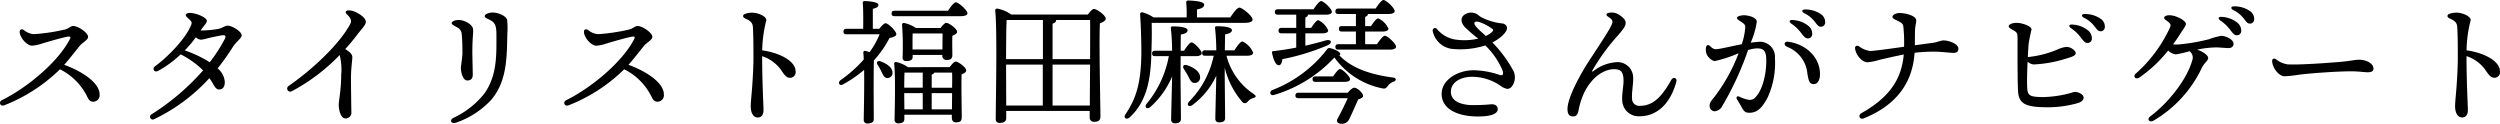 <svg xmlns="http://www.w3.org/2000/svg" width="367.731" height="18.2" viewBox="0 0 367.731 18.2">
  <path id="パス_754" data-name="パス 754" d="M-182.57-11.9c.2.941,1.16,1.86,1.82,1.86a5.836,5.836,0,0,0,1.489-.327c.915-.273,3.121-.92,3.824-1.012.306-.04.387.085.25.353-1.741,3.408-6.363,7.208-9.992,8.992-.545.268-.287.994.345.757a24.368,24.368,0,0,0,8.176-5.292A8.881,8.881,0,0,1-172.6-2.446c.227.475.484.664.876.646a.952.952,0,0,0,.9-1.06c0-1.741-2.6-3.423-5.209-4.368.885-.993,1.9-2.329,2.3-2.807s1.213-.85,1.213-1.3c0-.608-1.45-1.6-2.18-1.6-.392,0-.678.387-1.239.522a28.386,28.386,0,0,1-4.561.678,2.6,2.6,0,0,1-1.46-.6c-.379-.241-.708-.078-.6.44Zm26.66.98a5.066,5.066,0,0,0,.985-.21c.594-.138,1.489-.344,2.122-.436.483-.07.609.122.384.554a23.181,23.181,0,0,1-2.205,3.41A17.5,17.5,0,0,0-158.3-9.348a15.842,15.842,0,0,0,1.632-1.927,1.206,1.206,0,0,0,.759.354Zm-6.75,3.9c-.5.365-.113.978.428.693A15.969,15.969,0,0,0-158.9-8.765a13.1,13.1,0,0,1,3.3,2.357A34.67,34.67,0,0,1-163.215.073h0a.405.405,0,1,0,.43.687,26.251,26.251,0,0,0,8.111-6.033,10.786,10.786,0,0,1,.594.952c.276.5.528.721.83.721.545,0,.84-.391.84-1.1a2.875,2.875,0,0,0-1.052-2,36.132,36.132,0,0,0,2.241-3.16c.541-.851,1.292-1.256,1.292-1.7,0-.568-1.413-1.426-2.053-1.426-.46,0-.7.343-1.4.48a14.324,14.324,0,0,1-2.25.226c-.1,0-.214,0-.336-.005l.059-.086c.365-.533.86-1,.86-1.329,0-.493-1.616-1.16-2.48-1.16-.38,0-.62.14-.62.34,0,.18.3.39.6.68.27.258.309.43.212.693-.7,1.882-3.242,4.6-5.322,6.125Zm19.672,2.881a.455.455,0,1,0,.477.772,27.94,27.94,0,0,0,7-5.3,8.918,8.918,0,0,1,.221,2.991c0,2.053-.36,3.768-.36,4.32,0,.708.255,2.02,1.02,2.02a.841.841,0,0,0,.84-.92c-.014-.489-.06-3.818-.06-4.955,0-1.514.2-2.721.2-3.125s-.287-.736-1.044-1.2c.615-.676,1.194-1.372,1.728-2.076.657-.866,1.3-1.465,1.3-1.927,0-.547-.763-1.1-1.5-1.446a2.511,2.511,0,0,0-.958-.248c-.479-.028-.644.268-.359.541.738.706.732,1.084.486,1.537-1.617,2.977-5.663,6.721-8.992,9.015ZM-118.443,1.3a12.65,12.65,0,0,0,5.269-3.428c2.264-2.745,2.243-6.07,2.325-9.632a13.062,13.062,0,0,0-.02-2.017c-.108-.62-1.248-1.14-2.181-1.14-.35,0-1.12.18-1.12.52,0,.28.46.4.88.64.634.362.834.8.834,2.082,0,2.976.126,5.937-1.736,8.626A12.667,12.667,0,0,1-118.757.567c-.7.352-.307.94.313.73Zm.134-14.076a1.2,1.2,0,0,1,.753,1.1c.08.8.1,1.748.1,2.652,0,.782-.227,1.912-.227,2.267,0,.588.266,1.834.948,1.834.524,0,.8-.287.8-.866,0-.489-.062-2.631-.062-3.256,0-2.359.179-2.818.1-3.454s-1.18-1.32-2.14-1.32c-.48,0-1,.2-1,.46,0,.2.28.32.72.58Zm18.74.88c.2.941,1.16,1.86,1.82,1.86a5.836,5.836,0,0,0,1.489-.327c.915-.273,3.121-.92,3.824-1.012.306-.04.387.085.25.353-1.741,3.408-6.363,7.208-9.992,8.992-.545.268-.287.994.345.757A24.368,24.368,0,0,0-93.658-6.57,8.881,8.881,0,0,1-89.6-2.446c.227.475.484.664.876.646a.952.952,0,0,0,.9-1.06c0-1.741-2.6-3.423-5.209-4.368.885-.993,1.9-2.329,2.3-2.807s1.213-.85,1.213-1.3c0-.608-1.45-1.6-2.18-1.6-.392,0-.678.387-1.239.522a28.386,28.386,0,0,1-4.561.678,2.6,2.6,0,0,1-1.46-.6c-.379-.241-.708-.078-.6.44Zm23.733-2.835c-.438.13-.439.507-.026.688.822.361,1.1.666,1.133,1.292.068,1.159.08,2.655.08,4.375,0,1.7-.12,3.456-.2,4.554-.051.707-.2,2.1-.2,2.686,0,1.074.441,1.66,1.04,1.66.492,0,.84-.339.84-1.1,0-.715-.193-3.811-.2-7.92a5.489,5.489,0,0,1,2.832,2.106c.376.556.727,1.074,1.237,1.074a.82.82,0,0,0,.855-.908c0-1.627-2.464-2.785-4.917-3.131a19.059,19.059,0,0,1,.612-4.45c0-.537-1.175-1.091-2.123-1.091a3.154,3.154,0,0,0-.963.164ZM-57.09-12.52v-2.94c.5-.12.82-.26.82-.58,0-.48-1.68-.56-2.02-.56a.252.252,0,0,0-.28.3c.08.82.08,2.54.06,3.78h-2.46c-.26,0-.44.1-.44.4,0,.32.18.4.44.4h4.88a12.434,12.434,0,0,1-1.48,2.64,3.172,3.172,0,0,0-.64-.2.248.248,0,0,0-.28.26c.02.28.06.62.06,1.02a19.593,19.593,0,0,1-3.42,3.04c-.46.38-.12.92.4.6a18.479,18.479,0,0,0,3.08-2.12c.04,2.66-.04,6.06-.06,7.34a.5.5,0,0,0,.56.54c.6,0,.92-.2.92-.64,0-.52-.02-3.84-.02-4.64,0-.5,0-2.94.04-4a15.5,15.5,0,0,0,2.3-3.3c.56-.08,1-.3,1-.54-.02-.48-1.2-1.64-1.6-1.62-.2,0-.6.42-.92.82Zm1.12,4.78c-.46-.16-.64.18-.42.5a7.265,7.265,0,0,1,.56,1.02c.26.5.42.92.86.94a.757.757,0,0,0,.78-.78C-54.19-6.84-55.07-7.42-55.97-7.74Zm7.54,7.06V-3.06h3l-.02,2.38Zm-4.04-2.3v-.08h2.72V-.68h-2.7Zm4.04-2.8a.61.61,0,0,0,.38-.3h2.62c.02.5.02,1.32,0,2.22h-3Zm-1.32-.3v2.22h-2.72c0-.76.02-1.76.04-2.22Zm-2.18-.8a4.758,4.758,0,0,0-1.74-.76.248.248,0,0,0-.28.26c.22,2,.08,6.7.06,8.22a.494.494,0,0,0,.54.54c.6,0,.9-.2.9-.62V.12h6.98V.56c0,.32.14.68.6.68.54,0,.86-.14.86-.76,0-.82-.08-4.72-.02-6.3.34-.14.68-.32.68-.58,0-.44-1.16-1.3-1.56-1.3-.22,0-.58.42-.88.82Zm.68-2.6v-.78c0-.3,0-1.24.02-1.58h4.4c0,.6-.02,1.62-.02,2.36Zm.5-3.16a4.82,4.82,0,0,0-1.74-.74.246.246,0,0,0-.3.26,44.383,44.383,0,0,1,.08,4.8.477.477,0,0,0,.54.54c.6,0,.94-.18.94-.6v-.3h4.36v.06a.6.6,0,0,0,.62.68c.56,0,.86-.14.86-.76,0-.52-.04-1.86,0-2.8.36-.14.7-.32.7-.58,0-.44-1.2-1.32-1.6-1.32-.2,0-.56.38-.84.76Zm-3.14-2.54c-.26,0-.44.1-.44.4,0,.32.18.4.44.4h9.72c.64,0,1-.16,1-.44-.02-.44-1.32-1.6-1.7-1.6-.28,0-.78.66-1.16,1.24ZM-30.65-1.24V-7.26h5.52c-.02,2.22-.04,4.52-.04,6.02Zm-6.84-6.02h5.4v6.02h-5.38Zm6.84-6.02c.34-.12.52-.26.52-.48a.073.073,0,0,0-.02-.06h5.02c.02.88,0,3.22,0,5.76h-5.52Zm-6.64-.54h5.22v5.76h-5.42c0-1.5.02-4.66.08-5.74Zm.56-.8a5.185,5.185,0,0,0-2.08-.88.272.272,0,0,0-.28.28c.32,2.94.08,13.54.08,15.94a.524.524,0,0,0,.58.6c.66,0,.96-.26.96-.7V-.44h12.28V.48a.616.616,0,0,0,.64.68c.56,0,.94-.16.94-.78,0-1.5-.22-10.76-.08-13.7.44-.18.86-.38.86-.7,0-.46-1.28-1.42-1.74-1.42-.22,0-.6.42-.9.82ZM-2.39-13.4c.8,0,1.16-.2,1.16-.48,0-.52-1.52-1.76-1.94-1.76-.32,0-.9.78-1.34,1.44h-4.9v-1.16c.62-.14,1.06-.3,1.06-.72,0-.54-2.02-.6-2.36-.6a.252.252,0,0,0-.28.3,18.75,18.75,0,0,1,.06,2.18h-4.88a5.507,5.507,0,0,0-1.6-.74c-.26-.04-.38.06-.36.38.12,1.84.18,3.88.18,5.6-.04,4.24-.72,6.64-2.32,8.98-.4.54.12.92.6.48,2.64-2.38,3.08-5.98,3.18-8.98.06-1.8.1-3.26.06-4.92Zm-9.42,4.9h2.26c.42,0,.84-.14.84-.44-.02-.42-1.12-1.58-1.5-1.58-.26,0-.72.62-1.1,1.22h-.5c0-1,.02-1.92.02-2.38.62-.1,1-.3,1-.62,0-.46-1.18-.58-2.2-.58-.18,0-.3.1-.26.28a32.482,32.482,0,0,1,.18,3.3h-2.5c-.26,0-.44.1-.44.4,0,.32.18.4.44.4h2.02a15.3,15.3,0,0,1-3.26,7c-.4.54.08.88.54.48a12.582,12.582,0,0,0,3.2-4.48c-.02,1.38-.14,5.64-.14,6.3a.521.521,0,0,0,.56.58c.58,0,.88-.2.88-.66,0-.7-.06-5.58-.06-6.62Zm2.04,3.94a.777.777,0,0,0,.82-.82c.02-.86-1-1.5-1.96-1.8-.48-.14-.66.22-.44.54.22.36.46.74.66,1.1C-10.43-5-10.23-4.56-9.77-4.56Zm7.74-4c.46,0,.88-.14.88-.44a3,3,0,0,0-1.58-1.66c-.28,0-.78.68-1.18,1.3h-1.4c.02-.98.02-1.9.04-2.34.6-.1,1-.3,1-.62,0-.46-1.18-.58-2.22-.58-.18,0-.3.1-.26.28a31.236,31.236,0,0,1,.18,3.26H-8.21c-.26,0-.44.1-.44.4,0,.32.18.4.44.4h1.26A13.443,13.443,0,0,1-10.59-1.8c-.42.48.02.86.52.48a11.231,11.231,0,0,0,3.5-4.3C-6.59-4.26-6.71.02-6.71.68a.506.506,0,0,0,.56.56c.6,0,.88-.2.88-.64,0-.7-.06-5.54-.06-6.58v-.84A12.038,12.038,0,0,0-2.77-1.8a.494.494,0,0,0,.8.02,1.6,1.6,0,0,1,.72-.52c.58-.16.64-.32.14-.66a9.657,9.657,0,0,1-3.96-5.6Zm13.42-1.7c-.26,0-.44.1-.44.4,0,.32.18.4.44.4h7.54c.56,0,.94-.14.94-.44,0-.44-1.26-1.6-1.64-1.6-.28,0-.76.64-1.16,1.24H15.33v-1.86h2.56c.48,0,.86-.12.86-.42a2.93,2.93,0,0,0-1.5-1.52c-.26,0-.7.58-1.06,1.14h-.86v-1.36c.26-.08.4-.22.4-.42h3c.56,0,.94-.14.94-.44,0-.44-1.26-1.62-1.64-1.62-.28,0-.78.66-1.16,1.26H11.39c-.26,0-.44.1-.44.4,0,.32.18.4.44.4h2.58v1.78H11.91c-.26,0-.44.1-.44.4,0,.32.18.4.44.4h2.06v1.86Zm-4.86-1.6H9.07c.44,0,.82-.12.82-.42A2.932,2.932,0,0,0,8.43-13.8c-.24,0-.68.58-1.04,1.14H6.53v-1.52c.26-.1.38-.24.38-.42H9.53c.54,0,.9-.14.9-.42,0-.44-1.2-1.58-1.58-1.58-.26,0-.72.62-1.12,1.2H2.49c-.26,0-.44.1-.44.4,0,.32.18.4.44.4h2.7v1.94H3.03c-.26,0-.44.1-.44.4,0,.32.18.4.44.4H5.19v2.1c-1.02.2-2.12.38-3.36.52-.16.02-.24.08-.2.26.22,1.08.58,1.84,1,1.82.32,0,.48-.44.52-.9A32.584,32.584,0,0,0,9.81-10.1c.76-.36.56-.92-.26-.72-.88.26-1.88.52-3.02.78ZM5.51-3.12c-.26,0-.44.1-.44.4,0,.32.18.4.44.4h7.26c-.38.84-1,2.12-1.5,3.02-.18.32-.08.74.54.74A1.143,1.143,0,0,0,13.01.7c.32-.6.94-2.06,1.3-2.84.4-.12.72-.28.72-.52,0-.4-.86-1.2-1.3-1.2-.26,0-.66.38-.96.74Zm6.76-1.6c.5,0,.86-.12.84-.4,0-.4-1.12-1.48-1.48-1.48-.24,0-.66.56-1.02,1.08H8.03c-.26,0-.44.1-.44.4,0,.32.18.4.44.4Zm7.12-.64c-3-.4-5.96-1.26-7.86-3.26a.241.241,0,0,0,.14-.2c0-.28-.76-.7-1.5-.86a.406.406,0,0,0-.48.22,18.587,18.587,0,0,1-8,5.94c-.54.24-.34.92.26.72a19.8,19.8,0,0,0,8.86-5.5,11.418,11.418,0,0,0,6.96,4.52c.52.12.64,0,.94-.4a1.612,1.612,0,0,1,.8-.56C19.91-4.88,20.01-5.28,19.39-5.36Zm12-7.956c0-.427.632-.265,1.14-.047a6.964,6.964,0,0,1,1.514.855c.147.129.152.21,0,.387a3.011,3.011,0,0,1-.964.648C32.364-12.116,31.392-12.936,31.392-13.316Zm-.385,7.85A7.462,7.462,0,0,1,35.2-4.172a2.447,2.447,0,0,0,1.02.484c.6,0,.923-.616,1.066-1.145a2.308,2.308,0,0,0-.1-1.408,18.819,18.819,0,0,0-3.136-4.272c1.055-.548,2.3-1.544,2.13-2.277a.792.792,0,0,0-.736-.526,8.943,8.943,0,0,1-2.682-.739,2.532,2.532,0,0,1-.767-.472,1.725,1.725,0,0,0-2.1-.045c-.552.424-.514,1.116.09,1.794a20.365,20.365,0,0,0,1.983,1.7,9.106,9.106,0,0,1-3.419.129,4.424,4.424,0,0,1-2.67-1.555.351.351,0,0,0-.621.27A3.317,3.317,0,0,0,28.008-9.58a11.955,11.955,0,0,0,4.987-.5,10.97,10.97,0,0,1,2.559,3.732c.149.54.009.73-.392.627a12.647,12.647,0,0,0-3.853-.709c-2.363,0-4.727,1.406-4.727,3.474C26.583-.58,29.174.373,31.9.373c1.569,0,2.941-.252,2.929-1.107-.006-.419-.335-.691-.889-.691a27.175,27.175,0,0,1-3.083.122c-1.893-.107-2.916-.786-2.916-1.96,0-1.505,1.615-2.2,3.07-2.2Zm29.354.454C58.8-2.2,57.458-1.2,55.77-1.2a1.034,1.034,0,0,1-1.18-1.048c-.086-.834.2-2.207.16-3A2.293,2.293,0,0,0,52.43-7.62,6.137,6.137,0,0,0,48.9-6.3c-.2.145-.222.082-.136-.118a29.989,29.989,0,0,1,3.746-5.131c.737-.866,1.137-1.335,1.137-1.866,0-.418-.439-.834-.954-1.164A2.021,2.021,0,0,0,51.1-14.86c-.288.069-.384.319-.127.491.469.316.736.53.736.789,0,.542-.979,2.007-3.567,5.957C47.381-6.461,45.09-2.58,45.09-.72c0,.72.252,1.08.78,1.08.486,0,.7-.215.838-.842A10.746,10.746,0,0,1,47.7-3.441c1.425-2.572,3.263-3.139,4.21-3.139s1.357.284,1.42,1.486c.05.957-.284,2.128-.18,3.222A2.406,2.406,0,0,0,55.73.34c2.263,0,4.42-1.551,5.371-5.079.153-.567-.469-.762-.739-.274Zm10.886-7.763a9.981,9.981,0,0,1-.524,2.52c-1.543.3-3.141.7-3.743.731-.432.023-.668-.225-.992-.517a.292.292,0,0,0-.493.153h0a1.79,1.79,0,0,0,.055,1.073c.2.5.845,1.053,1.234,1.033A18.652,18.652,0,0,0,70.258-8.93a25.019,25.019,0,0,1-3.589,6.466c-.4.509-.67.759-.67,1.265a.782.782,0,0,0,.721.81,1.4,1.4,0,0,0,1.15-.8A44.621,44.621,0,0,0,71.653-9.4a5.476,5.476,0,0,1,1.183-.238c1.028-.054,1.425.314,1.481,1.372.1,1.946-.4,4.526-1.534,5.767a1.1,1.1,0,0,1-1.141.4,5.366,5.366,0,0,1-1.261-.439c-.338-.164-.546.085-.356.393.246.4.463.752.666,1.129.354.656.592.843,1.135.843,1.294,0,1.972-.886,2.7-2.237a12.2,12.2,0,0,0,1.079-5.821,2.213,2.213,0,0,0-2.572-2.357c-.3.016-.634.053-.995.106a12.034,12.034,0,0,0,.9-3.11c-.037-.426-.645-.774-1.539-.9a2.353,2.353,0,0,0-1.147.121c-.282.108-.3.357-.046.534.7.481,1.03.6,1.038,1.063Zm6.179,2.918a4.653,4.653,0,0,1,2.948,3.886c.2,1.275.373,1.577.938,1.577.583,0,.921-.6.921-1.472,0-2.312-1.857-4.352-4.676-4.756-.562-.081-.772.468-.132.764Zm1.951-2.162c.456.6.672.893,1.011.905a.624.624,0,0,0,.7-.616,1.5,1.5,0,0,0-.645-1.286,3.982,3.982,0,0,0-2.219-.8c-.488-.05-.616.24-.228.519a6.064,6.064,0,0,1,1.379,1.273Zm2.015-1.639c.455.575.6.83.943.83a.623.623,0,0,0,.66-.66,1.382,1.382,0,0,0-.652-1.2,3.967,3.967,0,0,0-2.286-.676c-.48-.01-.588.3-.159.531a4.378,4.378,0,0,1,1.495,1.179Zm7.3,14.3C93.342-1.242,95.847-4.449,96.145-9a25.048,25.048,0,0,1,2.745-.163c1.168,0,2.471.18,2.98.18.447,0,.72-.173.72-.62,0-.676-1.311-1.212-2.229-1.212-.277,0-.979.272-1.388.334s-1.378.187-2.791.377c.016-.944.006-1.583.028-2.192.027-.726.18-1.049.18-1.467,0-.64-1.415-1.08-2.5-1.08-.36,0-1,.22-1,.56,0,.28.42.4.8.6.483.254.74.38.8.821A22.52,22.52,0,0,1,94.6-9.883c-1.423.2-4.416.623-4.99.623a3.5,3.5,0,0,1-1.66-.7c-.277-.168-.6-.04-.56.32h0c.1.945,1.02,2.04,1.82,2.04a8.926,8.926,0,0,0,1.84-.377c.759-.177,2.331-.539,3.5-.767-.324,3.765-2.223,6.368-6.233,8.633-.518.293-.277,1.022.38.756Zm31.564-2.27c.469-.156.752-.429.752-.775,0-.448-.7-.84-1.36-.84a16.505,16.505,0,0,1-4.5.76c-2.049,0-2.362-.208-2.43-1.31-.058-.924-.012-2.5.052-3.913a1.384,1.384,0,0,0,.919.423,18.047,18.047,0,0,0,4.68-.84c.891-.256,1.48-.44,1.48-.82,0-.4-.777-.94-1.377-.92a4.3,4.3,0,0,0-1.368.411,14.924,14.924,0,0,1-4.3,1.085c.039-.774.081-1.446.107-1.853a22.359,22.359,0,0,1,.44-2.2c0-.5-1.38-.98-2.22-.98-.539,0-1.137.2-1.14.5,0,.22.32.38.7.6.567.328.6.48.6,1.26,0,.953-.025,6.329.08,7.766.135,1.852,1.205,2.294,4.42,2.294a16.221,16.221,0,0,0,4.468-.645Zm.258-9.723c.456.6.672.893,1.011.905a.624.624,0,0,0,.7-.616,1.5,1.5,0,0,0-.645-1.286,3.982,3.982,0,0,0-2.219-.8c-.488-.05-.616.24-.228.519a6.064,6.064,0,0,1,1.379,1.273Zm2.015-1.639c.455.575.6.83.943.83a.623.623,0,0,0,.66-.66,1.382,1.382,0,0,0-.652-1.2,3.967,3.967,0,0,0-2.286-.676c-.48-.01-.588.3-.159.531a4.378,4.378,0,0,1,1.495,1.179Zm6.163,7.036c-.481.435-.055.965.512.6a19.66,19.66,0,0,0,4.245-3.974,2.009,2.009,0,0,0,1.09.569,13.292,13.292,0,0,0,2.036-.47,1.149,1.149,0,0,1,.4,1.389c-.8,2.8-3.482,6.191-6.142,8.183-.591.443-.147.967.457.643h0a17.8,17.8,0,0,0,7.124-7.8c.323-.664.919-1.03.919-1.4,0-.406-.711-.921-1.616-1.244a14.225,14.225,0,0,1,2.75-.329c.509,0,1.466.1,1.853.1.489,0,.743-.254.743-.655,0-.591-1.1-1.145-1.841-1.145a10.491,10.491,0,0,0-1.778.5,28.64,28.64,0,0,1-4.576.779,4.345,4.345,0,0,1-.7-.034c.428-.575.83-1.164,1.194-1.755.251-.406.692-.921.692-1.262,0-.458-1.42-1.26-2.44-1.26-.425,0-.762.162-.762.38,0,.162.176.279.5.518.446.333.519.471.368.892a20.493,20.493,0,0,1-5.018,6.778Zm13.79-6.527c.456.6.672.893,1.011.905a.624.624,0,0,0,.7-.616,1.5,1.5,0,0,0-.645-1.286,3.982,3.982,0,0,0-2.219-.8c-.488-.05-.616.24-.228.519a6.064,6.064,0,0,1,1.379,1.273Zm2.015-1.639c.455.575.6.83.943.83a.623.623,0,0,0,.66-.66,1.382,1.382,0,0,0-.652-1.2,3.967,3.967,0,0,0-2.286-.676c-.48-.01-.588.3-.159.531a4.378,4.378,0,0,1,1.495,1.179Zm4.249,6.348c0,.94.961,2.232,1.821,2.232a18.9,18.9,0,0,0,2.2-.242c1.39-.174,5.264-.487,7.607-.487,1.2,0,1.819.138,2.443.138s.83-.226.83-.526c0-.855-1.217-1.316-2.037-1.316-.8,0-1.278.185-2.986.328-1.383.116-5.913.462-7.61.352a3.558,3.558,0,0,1-1.707-.75c-.316-.206-.565-.07-.565.27Zm26.117-6.965c-.438.13-.439.507-.026.688.822.361,1.1.666,1.133,1.292.068,1.159.08,2.655.08,4.375,0,1.7-.12,3.456-.2,4.554-.051.707-.2,2.1-.2,2.686,0,1.074.441,1.66,1.04,1.66.492,0,.84-.339.84-1.1,0-.715-.193-3.811-.2-7.92a5.489,5.489,0,0,1,2.832,2.106c.376.556.727,1.074,1.237,1.074a.82.82,0,0,0,.855-.908c0-1.627-2.464-2.785-4.917-3.131a19.059,19.059,0,0,1,.612-4.45c0-.537-1.175-1.091-2.123-1.091a3.154,3.154,0,0,0-.963.164Z" transform="translate(185.476 16.76)"/>
</svg>
